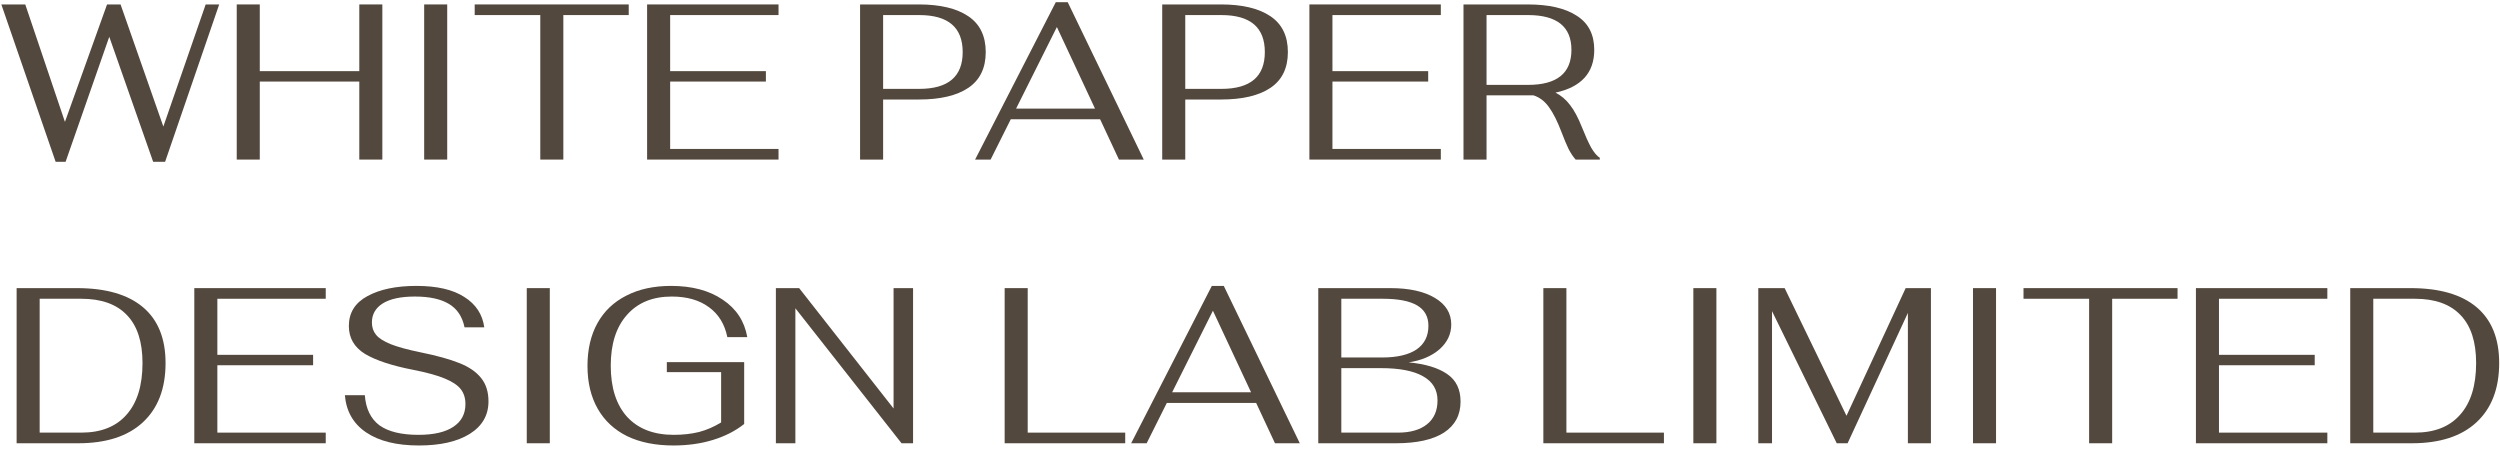 <svg width="282" height="51" viewBox="0 0 282 51" fill="none" xmlns="http://www.w3.org/2000/svg">
<path d="M265.107 32.5H271.907C275.174 32.5 277.657 33.217 279.357 34.65C281.057 36.083 281.907 38.183 281.907 40.95C281.907 43.833 281.049 46.067 279.332 47.65C277.632 49.217 275.207 50 272.057 50H265.107V32.5ZM272.407 48.8C274.624 48.8 276.324 48.125 277.507 46.775C278.707 45.425 279.307 43.483 279.307 40.95C279.307 38.567 278.724 36.767 277.557 35.55C276.391 34.317 274.674 33.7 272.407 33.7H267.707V48.8H272.407Z" fill="#53483D"/>
<path d="M247.7 32.5H262.525V33.7H250.3V40.025H261.1V41.2H250.3V48.8H262.525V50H247.7V32.5Z" fill="#53483D"/>
<path d="M235.652 33.7H228.252V32.5H245.627V33.7H238.252V50H235.652V33.7Z" fill="#53483D"/>
<path d="M222.553 32.5H225.153V50H222.553V32.5Z" fill="#53483D"/>
<path d="M217.809 32.5V50H215.209V35.3L208.409 50H207.184L199.884 35.1V50H198.334V32.5H201.309L208.284 46.9L214.959 32.5H217.809Z" fill="#53483D"/>
<path d="M191.01 32.5H193.61V50H191.01V32.5Z" fill="#53483D"/>
<path d="M174.091 32.5H176.691V48.8H187.691V50H174.091V32.5Z" fill="#53483D"/>
<path d="M148.701 32.5H156.851C158.951 32.5 160.617 32.867 161.851 33.6C163.084 34.333 163.701 35.333 163.701 36.6C163.701 37.683 163.259 38.617 162.376 39.4C161.492 40.167 160.334 40.658 158.901 40.875C160.801 41.058 162.251 41.5 163.251 42.2C164.251 42.883 164.751 43.917 164.751 45.3C164.751 46.817 164.126 47.983 162.876 48.8C161.626 49.6 159.817 50 157.451 50H148.701V32.5ZM155.901 40.325C157.584 40.325 158.876 40.025 159.776 39.425C160.676 38.808 161.126 37.917 161.126 36.75C161.126 35.717 160.701 34.95 159.851 34.45C159.001 33.95 157.709 33.7 155.976 33.7H151.301V40.325H155.901ZM157.701 48.8C159.101 48.8 160.192 48.483 160.976 47.85C161.759 47.217 162.151 46.325 162.151 45.175C162.151 43.958 161.609 43.05 160.526 42.45C159.459 41.833 157.867 41.525 155.751 41.525H151.301V48.8H157.701Z" fill="#53483D"/>
<path d="M141.693 45.45H131.618L129.343 50H127.593L136.693 32.25H138.043L146.618 50H143.818L141.693 45.45ZM141.118 44.25L136.818 35.05L132.218 44.25H141.118Z" fill="#53483D"/>
<path d="M113.325 32.5H115.925V48.8H126.925V50H113.325V32.5Z" fill="#53483D"/>
<path d="M87.519 32.5H90.144L100.794 46.075V32.5H102.994V50H101.694L89.719 34.775V50H87.519V32.5Z" fill="#53483D"/>
<path d="M75.968 50.25C73.934 50.25 72.193 49.9 70.743 49.2C69.293 48.483 68.184 47.45 67.418 46.1C66.651 44.75 66.268 43.142 66.268 41.275C66.268 39.408 66.643 37.8 67.393 36.45C68.143 35.1 69.226 34.067 70.643 33.35C72.059 32.617 73.743 32.25 75.693 32.25C78.059 32.25 80.001 32.767 81.518 33.8C83.051 34.817 83.976 36.225 84.293 38.025H82.043C81.743 36.558 81.051 35.433 79.968 34.65C78.884 33.85 77.484 33.45 75.768 33.45C73.618 33.45 71.934 34.142 70.718 35.525C69.501 36.892 68.893 38.8 68.893 41.25C68.893 43.733 69.509 45.658 70.743 47.025C71.993 48.375 73.743 49.05 75.993 49.05C77.043 49.05 78.001 48.942 78.868 48.725C79.734 48.492 80.559 48.133 81.343 47.65V41.975H75.218V40.85H83.943V47.825C82.959 48.608 81.784 49.208 80.418 49.625C79.068 50.042 77.584 50.25 75.968 50.25Z" fill="#53483D"/>
<path d="M59.418 32.5H62.018V50H59.418V32.5Z" fill="#53483D"/>
<path d="M47.251 50.25C44.734 50.25 42.751 49.758 41.301 48.775C39.851 47.792 39.051 46.392 38.901 44.575H41.151C41.268 46.108 41.818 47.242 42.801 47.975C43.801 48.692 45.268 49.05 47.201 49.05C48.918 49.05 50.226 48.75 51.126 48.15C52.043 47.55 52.501 46.692 52.501 45.575C52.501 44.908 52.326 44.35 51.976 43.9C51.626 43.45 51.026 43.05 50.176 42.7C49.343 42.35 48.168 42.025 46.651 41.725C44.234 41.258 42.41 40.658 41.176 39.925C39.959 39.175 39.351 38.125 39.351 36.775C39.351 35.275 40.051 34.15 41.451 33.4C42.851 32.633 44.693 32.25 46.976 32.25C49.293 32.25 51.093 32.667 52.376 33.5C53.676 34.317 54.426 35.458 54.626 36.925H52.401C52.151 35.708 51.559 34.825 50.626 34.275C49.709 33.725 48.434 33.45 46.801 33.45C45.218 33.45 44.01 33.708 43.176 34.225C42.359 34.742 41.951 35.458 41.951 36.375C41.951 36.925 42.109 37.392 42.426 37.775C42.743 38.158 43.293 38.508 44.076 38.825C44.876 39.142 46.01 39.45 47.476 39.75C49.276 40.117 50.718 40.517 51.801 40.95C52.901 41.383 53.726 41.95 54.276 42.65C54.826 43.333 55.101 44.208 55.101 45.275C55.101 46.842 54.393 48.067 52.976 48.95C51.576 49.817 49.668 50.25 47.251 50.25Z" fill="#53483D"/>
<path d="M21.918 32.5H36.743V33.7H24.518V40.025H35.318V41.2H24.518V48.8H36.743V50H21.918V32.5Z" fill="#53483D"/>
<path d="M1.875 32.5H8.675C11.942 32.5 14.425 33.217 16.125 34.65C17.825 36.083 18.675 38.183 18.675 40.95C18.675 43.833 17.817 46.067 16.1 47.65C14.4 49.217 11.975 50 8.825 50H1.875V32.5ZM9.175 48.8C11.392 48.8 13.092 48.125 14.275 46.775C15.475 45.425 16.075 43.483 16.075 40.95C16.075 38.567 15.492 36.767 14.325 35.55C13.158 34.317 11.442 33.7 9.175 33.7H4.475V48.8H9.175Z" fill="#53483D"/>
<path d="M178.432 14.325C178.816 15.292 179.166 16.067 179.482 16.65C179.816 17.217 180.141 17.6 180.457 17.8V18H177.732C177.449 17.683 177.182 17.283 176.932 16.8C176.699 16.317 176.441 15.7 176.157 14.95C175.691 13.717 175.216 12.767 174.732 12.1C174.249 11.417 173.657 10.967 172.957 10.75H172.307H167.682V18H165.082V0.5H172.307C174.707 0.5 176.557 0.925 177.857 1.775C179.174 2.608 179.832 3.892 179.832 5.625C179.832 8.208 178.374 9.817 175.457 10.45C176.091 10.767 176.641 11.233 177.107 11.85C177.574 12.45 178.016 13.275 178.432 14.325ZM172.357 9.575C175.624 9.575 177.257 8.258 177.257 5.625C177.257 3.008 175.624 1.7 172.357 1.7H167.682V9.575H172.357Z" fill="#53483D"/>
<path d="M147.7 0.5H162.525V1.7H150.3V8.025H161.1V9.2H150.3V16.8H162.525V18H147.7V0.5Z" fill="#53483D"/>
<path d="M131.098 0.5H137.723C140.123 0.5 141.981 0.942 143.298 1.825C144.615 2.708 145.273 4.058 145.273 5.875C145.273 7.675 144.623 9.017 143.323 9.9C142.023 10.783 140.156 11.225 137.723 11.225H133.698V18H131.098V0.5ZM137.773 10.025C141.04 10.025 142.673 8.642 142.673 5.875C142.673 3.092 141.04 1.7 137.773 1.7H133.698V10.025H137.773Z" fill="#53483D"/>
<path d="M124.091 13.45H114.016L111.741 18H109.991L119.091 0.25H120.441L129.016 18H126.216L124.091 13.45ZM123.516 12.25L119.216 3.05L114.616 12.25H123.516Z" fill="#53483D"/>
<path d="M97.016 0.5H103.641C106.041 0.5 107.899 0.942 109.216 1.825C110.533 2.708 111.191 4.058 111.191 5.875C111.191 7.675 110.541 9.017 109.241 9.9C107.941 10.783 106.074 11.225 103.641 11.225H99.616V18H97.016V0.5ZM103.691 10.025C106.958 10.025 108.591 8.642 108.591 5.875C108.591 3.092 106.958 1.7 103.691 1.7H99.616V10.025H103.691Z" fill="#53483D"/>
<path d="M72.993 0.5H87.818V1.7H75.593V8.025H86.393V9.2H75.593V16.8H87.818V18H72.993V0.5Z" fill="#53483D"/>
<path d="M60.945 1.7H53.545V0.5H70.92V1.7H63.545V18H60.945V1.7Z" fill="#53483D"/>
<path d="M47.846 0.5H50.446V18H47.846V0.5Z" fill="#53483D"/>
<path d="M26.703 0.5H29.303V8.025H40.529V0.5H43.129V18H40.529V9.2H29.303V18H26.703V0.5Z" fill="#53483D"/>
<path d="M0.15 0.5H2.85L7.325 13.75L12.075 0.5H13.6L18.425 14.275L23.2 0.5H24.725L18.625 18.25H17.275L12.325 4.15L7.4 18.25H6.275L0.15 0.5Z" fill="#53483D"/>
</svg>
